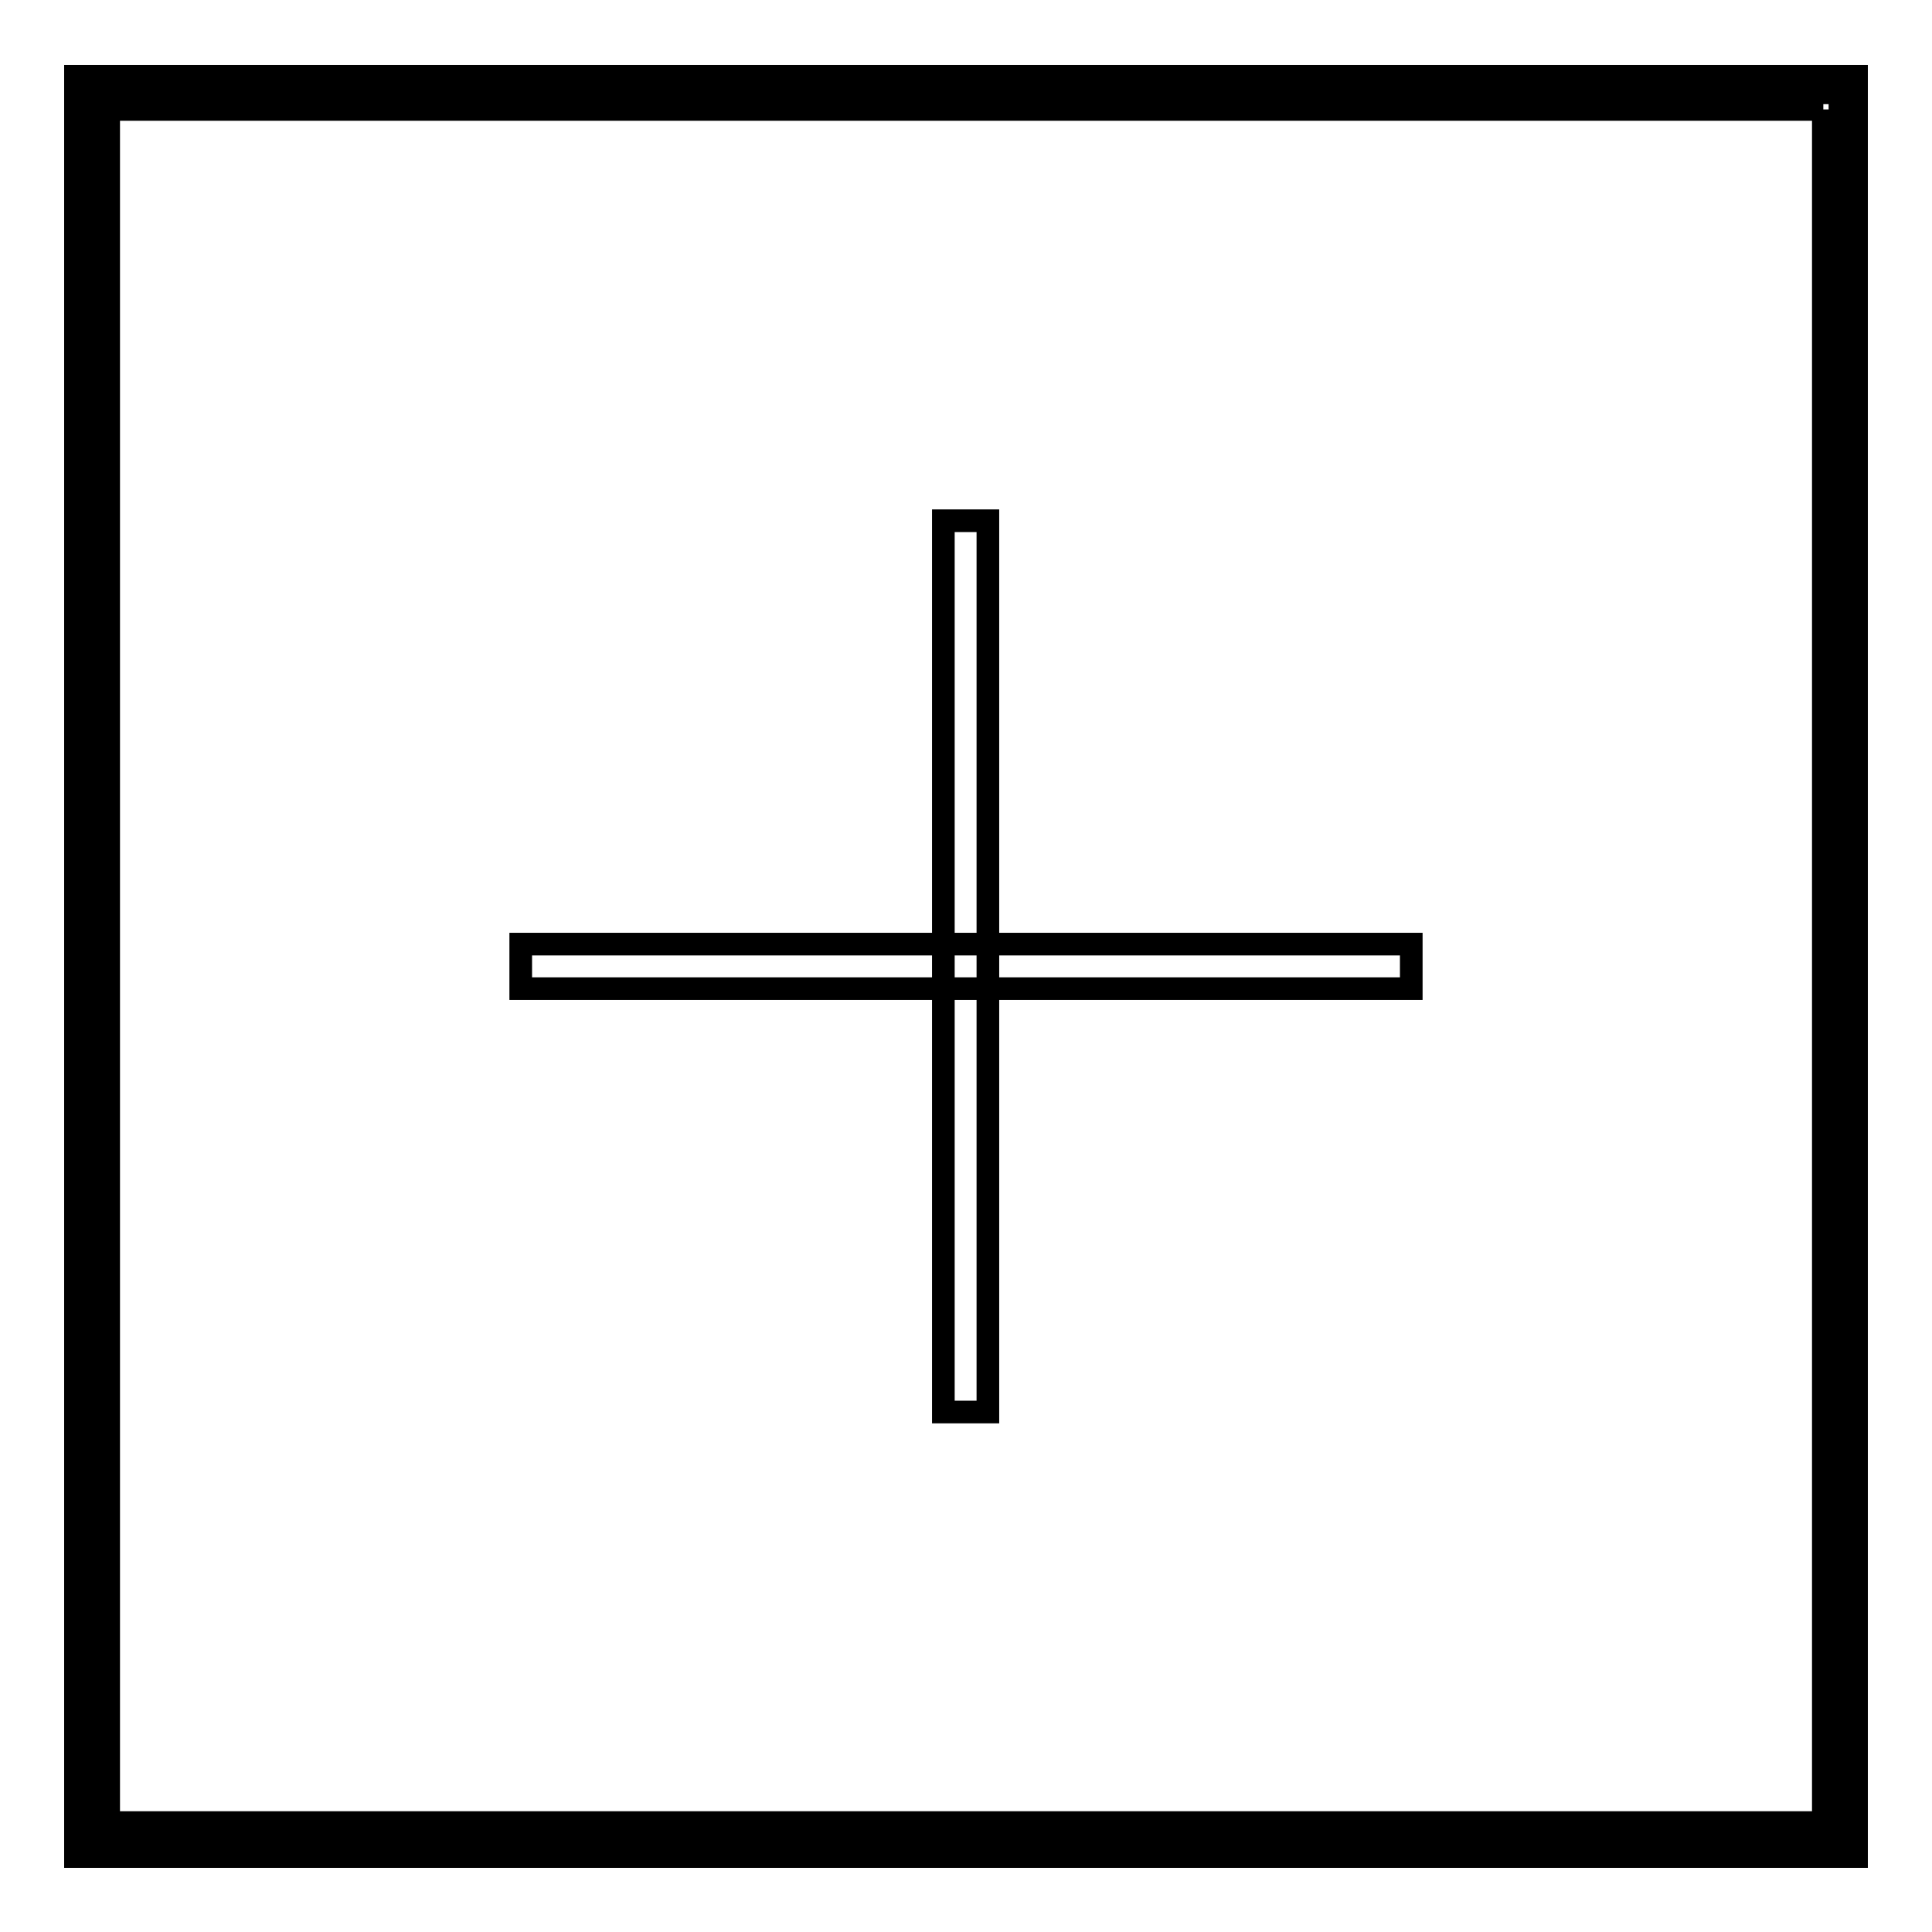 <?xml version="1.0" encoding="utf-8"?>
<!-- Svg Vector Icons : http://www.onlinewebfonts.com/icon -->
<!DOCTYPE svg PUBLIC "-//W3C//DTD SVG 1.1//EN" "http://www.w3.org/Graphics/SVG/1.1/DTD/svg11.dtd">
<svg version="1.1" xmlns="http://www.w3.org/2000/svg" xmlns:xlink="http://www.w3.org/1999/xlink" x="0px" y="0px" viewBox="0 0 256 256" enable-background="new 0 0 256 256" xml:space="preserve">
<g><g><path stroke-width="3" fill-opacity="0" stroke="#000000"  d="M12.2,12.3h231.6v231.4H12.2V12.3L12.2,12.3z"/><path stroke-width="3" fill-opacity="0" stroke="#000000"  d="M241.6,14.5v227H14.4v-227H241.6 M246,10.1H10v235.9h236V10.1L246,10.1z"/><path stroke-width="3" fill-opacity="0" stroke="#000000"  d="M69,125.1H187v5.9H69V125.1L69,125.1z"/><path stroke-width="3" fill-opacity="0" stroke="#000000"  d="M125,69h5.9v118.1H125V69L125,69z"/></g></g>
</svg>